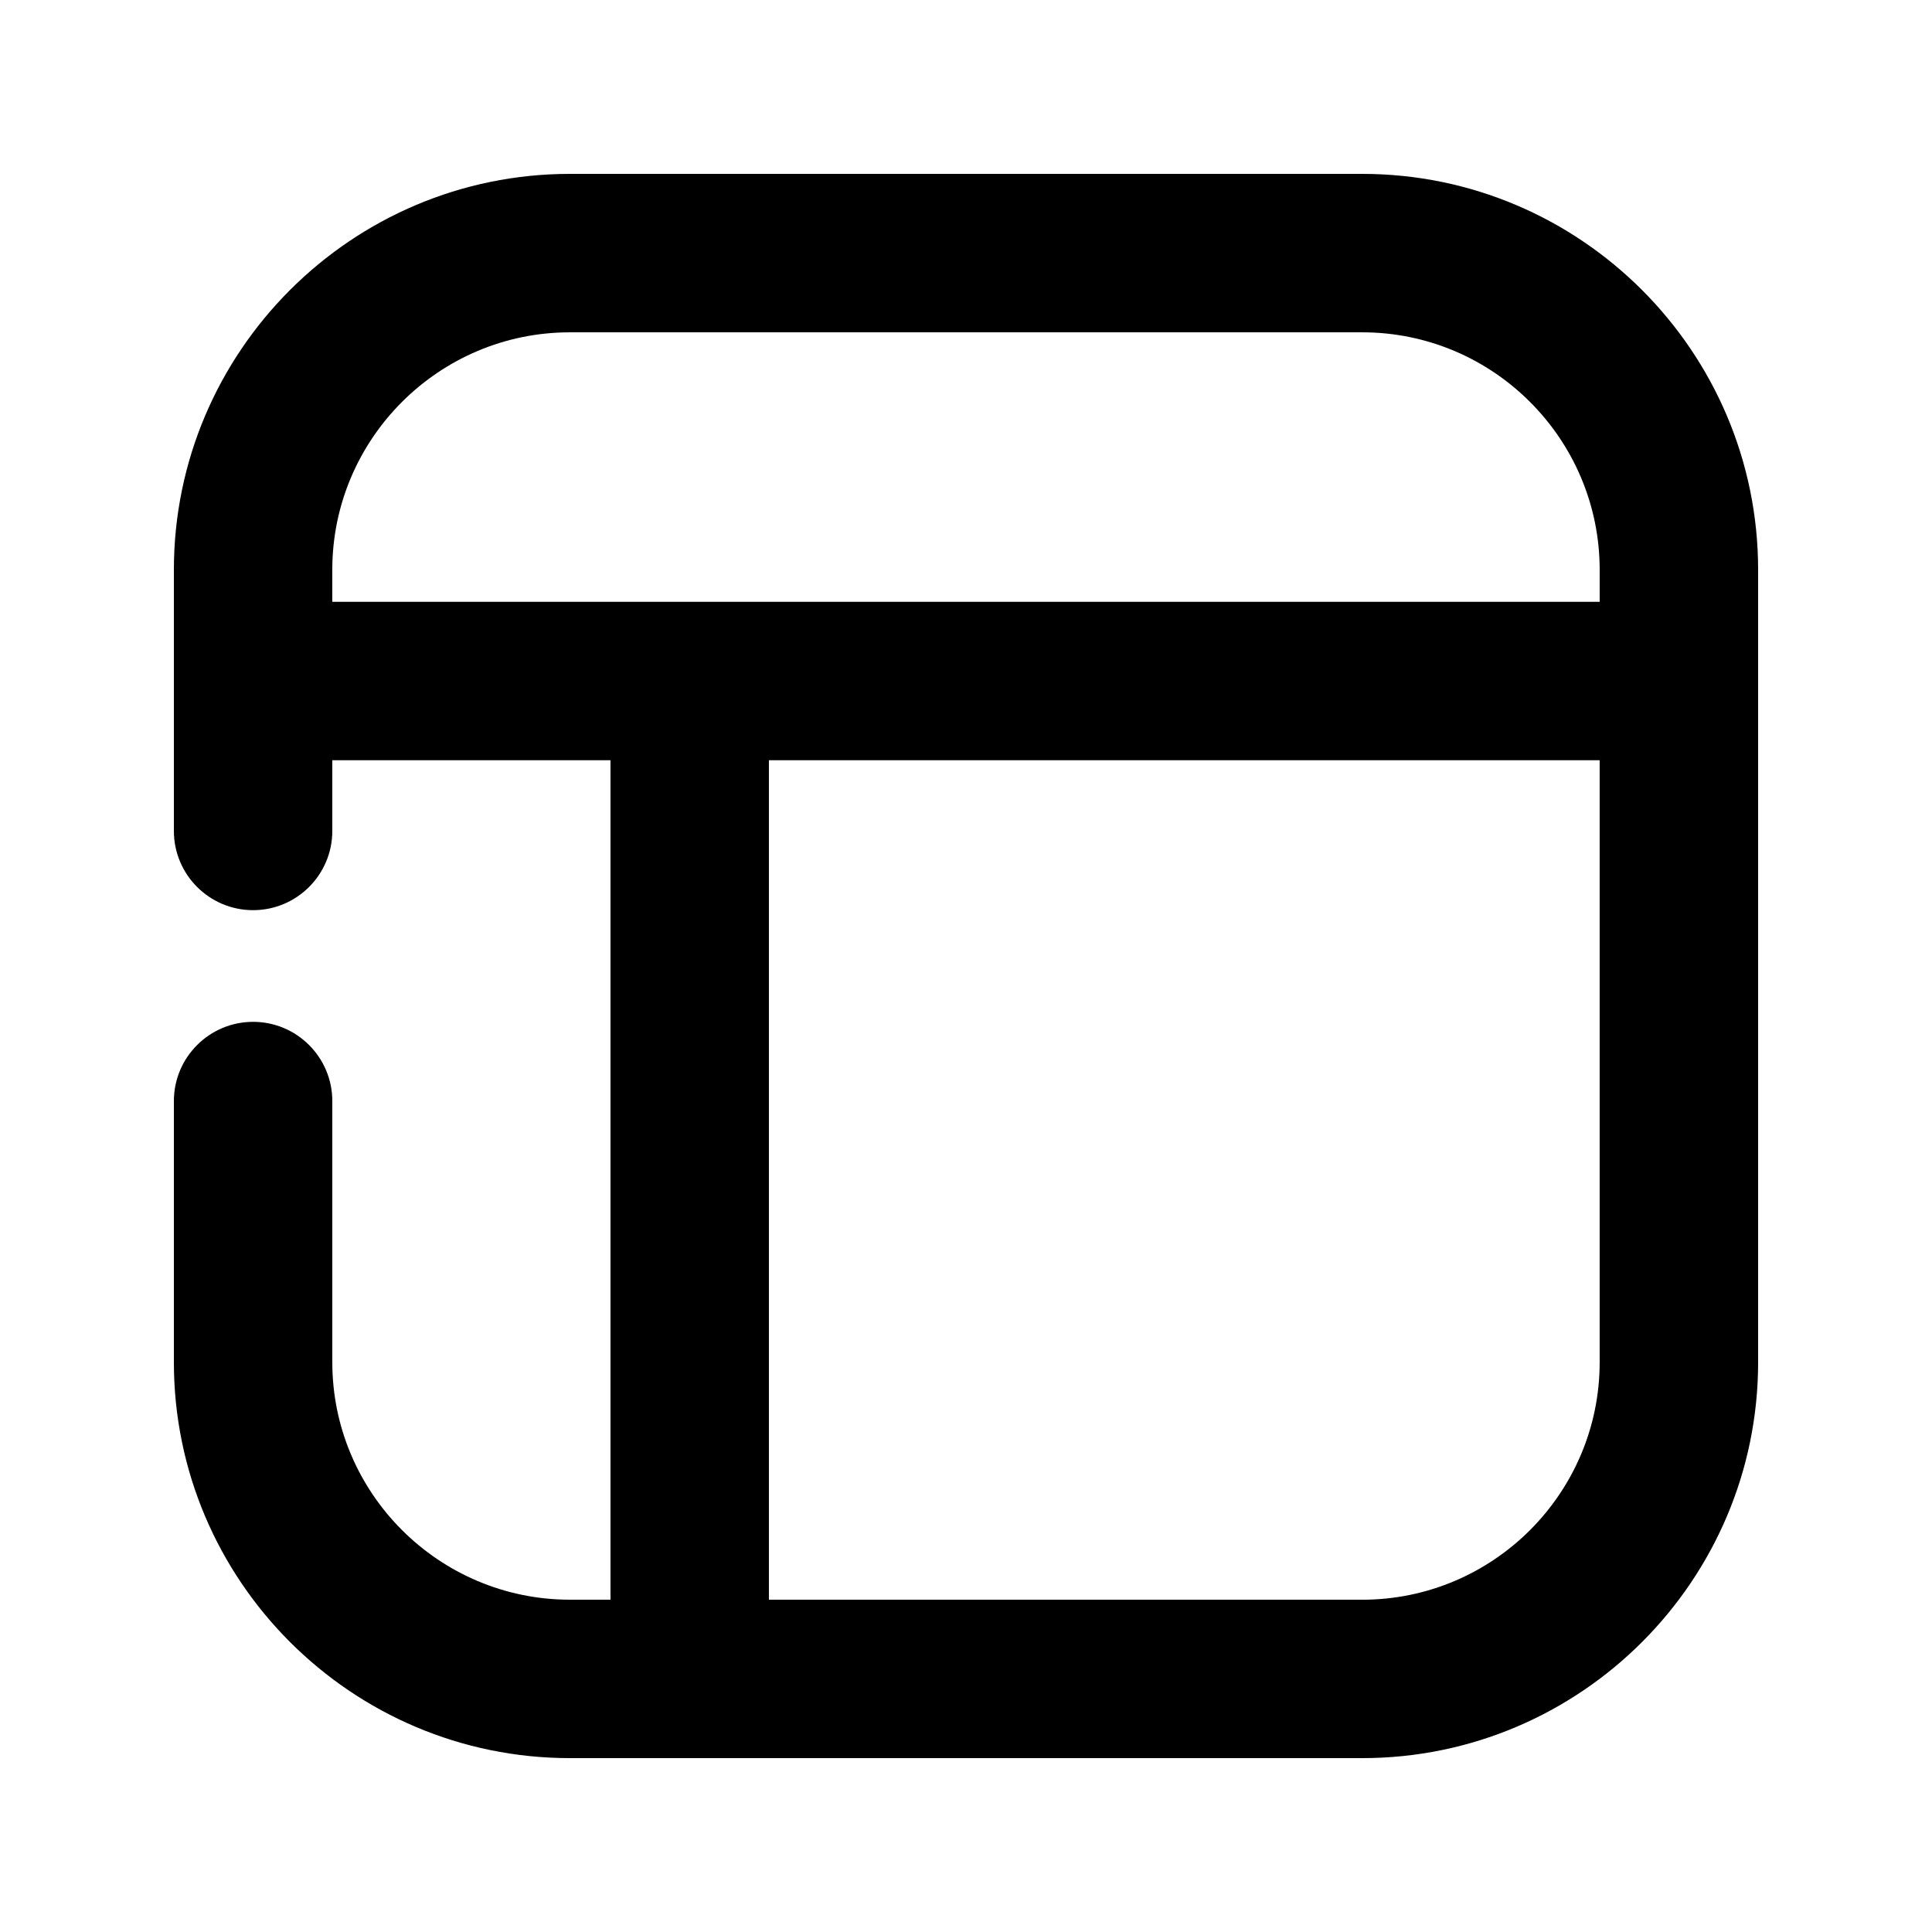 <?xml version="1.0" encoding="UTF-8"?>
<!-- Uploaded to: ICON Repo, www.svgrepo.com, Generator: ICON Repo Mixer Tools -->
<svg fill="#000000" width="800px" height="800px" version="1.1" viewBox="144 144 512 512" xmlns="http://www.w3.org/2000/svg">
 <path d="m505 190.08h-209.96c-57.875 0-104.96 47.086-104.96 104.94v69.191c0 11.586 9.406 20.992 20.992 20.992 11.586 0 20.992-9.406 20.992-20.992v-18.746h73.723v222.47h-10.746c-34.723 0-62.977-28.234-62.977-62.934v-69.211c0-11.586-9.406-20.992-20.992-20.992-11.586 0-20.992 9.406-20.992 20.992v69.211c0 57.855 47.086 104.92 104.96 104.92h209.96c57.855 0 104.92-47.062 104.92-104.92v-209.98c0-57.852-47.062-104.94-104.92-104.94zm-272.94 104.94c0-34.719 28.254-62.953 62.977-62.953h209.96c34.699 0 62.934 28.234 62.934 62.953v8.461h-335.87zm272.94 272.92h-157.23v-222.47h220.16v159.54c0 34.699-28.234 62.934-62.934 62.934z"/>
</svg>